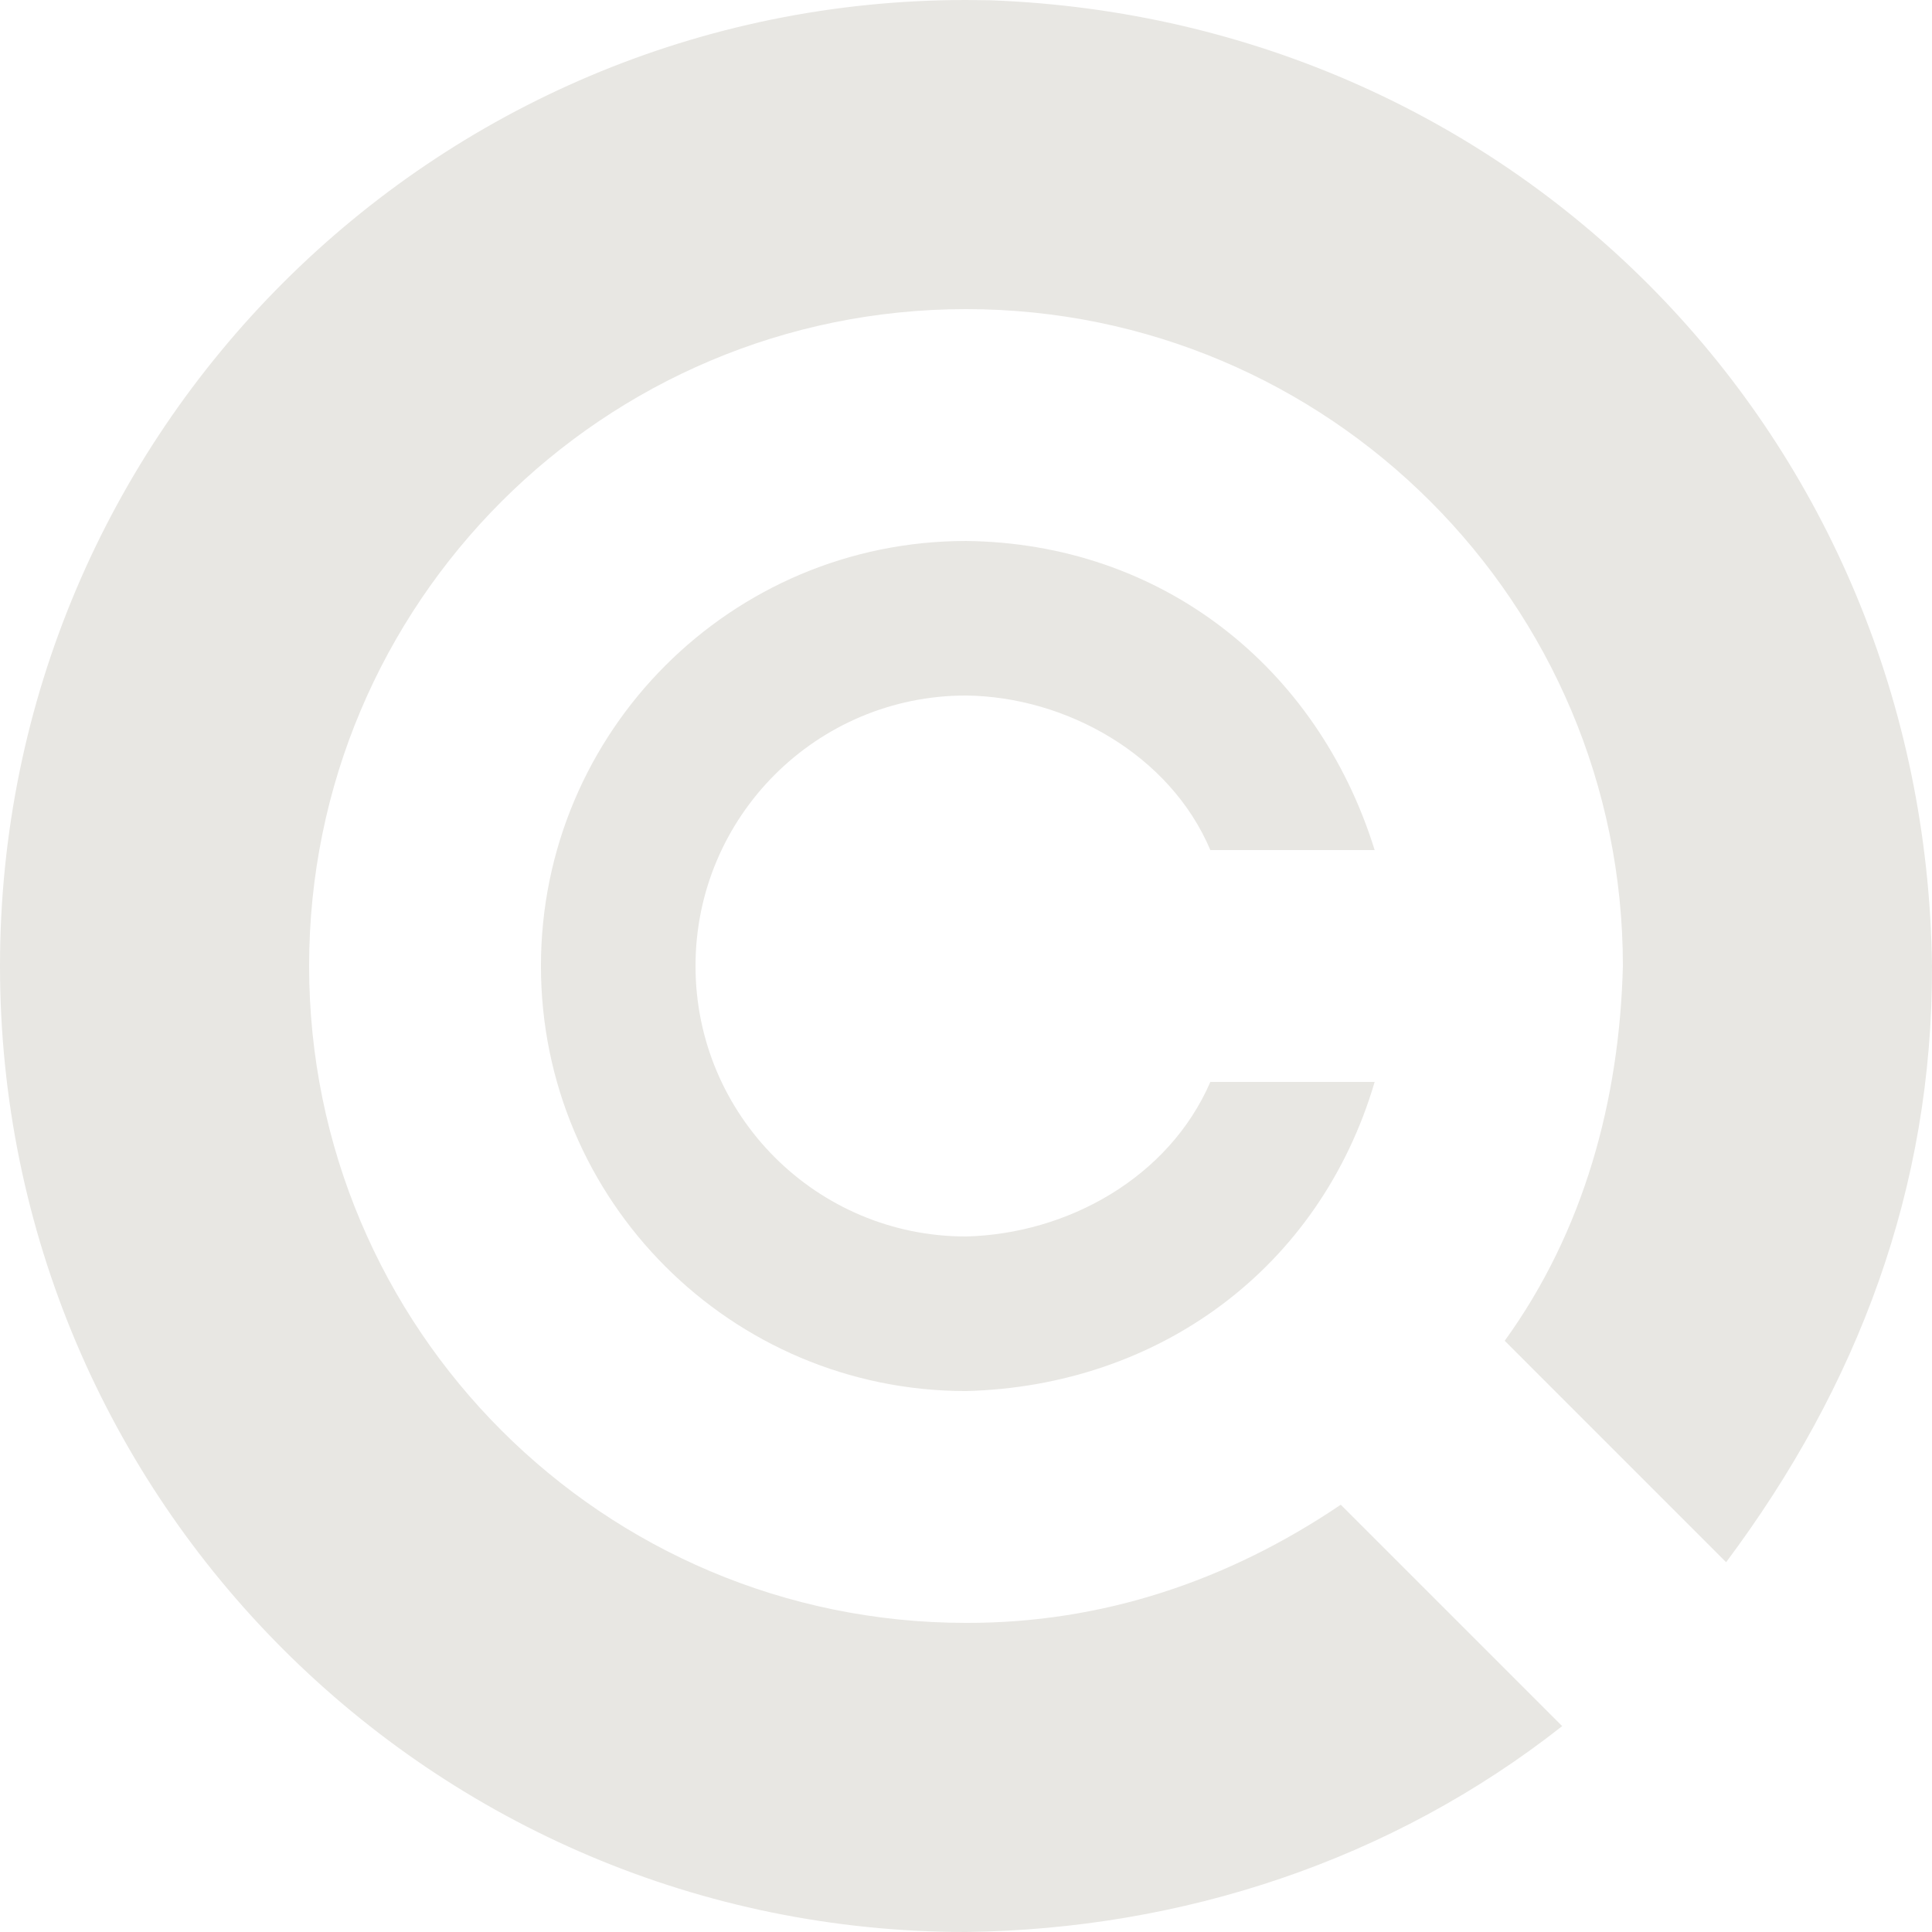 <?xml version="1.0" encoding="UTF-8"?>
<!DOCTYPE svg PUBLIC "-//W3C//DTD SVG 1.1//EN" "http://www.w3.org/Graphics/SVG/1.1/DTD/svg11.dtd">
<svg version="1.1" xmlns="http://www.w3.org/2000/svg" xmlns:xlink="http://www.w3.org/1999/xlink" x="0" y="0" width="53.02" height="53.02" viewBox="0, 0, 53.02, 53.02">
  <g id="Layer_1">
    <g>
      <path d="M27.194,0.008 C41.666,0.551 52.837,12.038 53.02,26.51 C53.038,32.597 50.986,38.037 47.37,42.872 L41.294,36.795 C43.471,33.786 44.444,30.187 44.537,26.51 C44.537,16.554 36.466,8.483 26.51,8.483 C16.554,8.483 8.483,16.554 8.483,26.51 C8.483,36.466 16.554,44.537 26.51,44.537 C30.26,44.546 33.708,43.38 36.795,41.294 L42.871,47.37 C38.191,51.055 32.441,52.945 26.51,53.02 C11.869,53.02 0,41.151 0,26.51 C0,11.869 11.869,0 26.51,0 L27.194,0.008 z" fill="#e8e7e3"/>
      <path d="M26.51,14.846 C31.851,14.904 36.155,18.279 37.725,23.329 L33.216,23.329 C32.112,20.718 29.264,19.119 26.51,19.087 C22.41,19.087 19.087,22.411 19.087,26.51 C19.087,30.61 22.41,33.933 26.51,33.933 C29.292,33.863 32.074,32.324 33.216,29.691 L37.725,29.691 C36.22,34.807 31.799,38.041 26.51,38.175 C20.068,38.175 14.845,32.952 14.845,26.51 C14.845,20.068 20.068,14.846 26.51,14.846 z" fill="#e8e7e3"/>
    </g>
  </g>
</svg>
